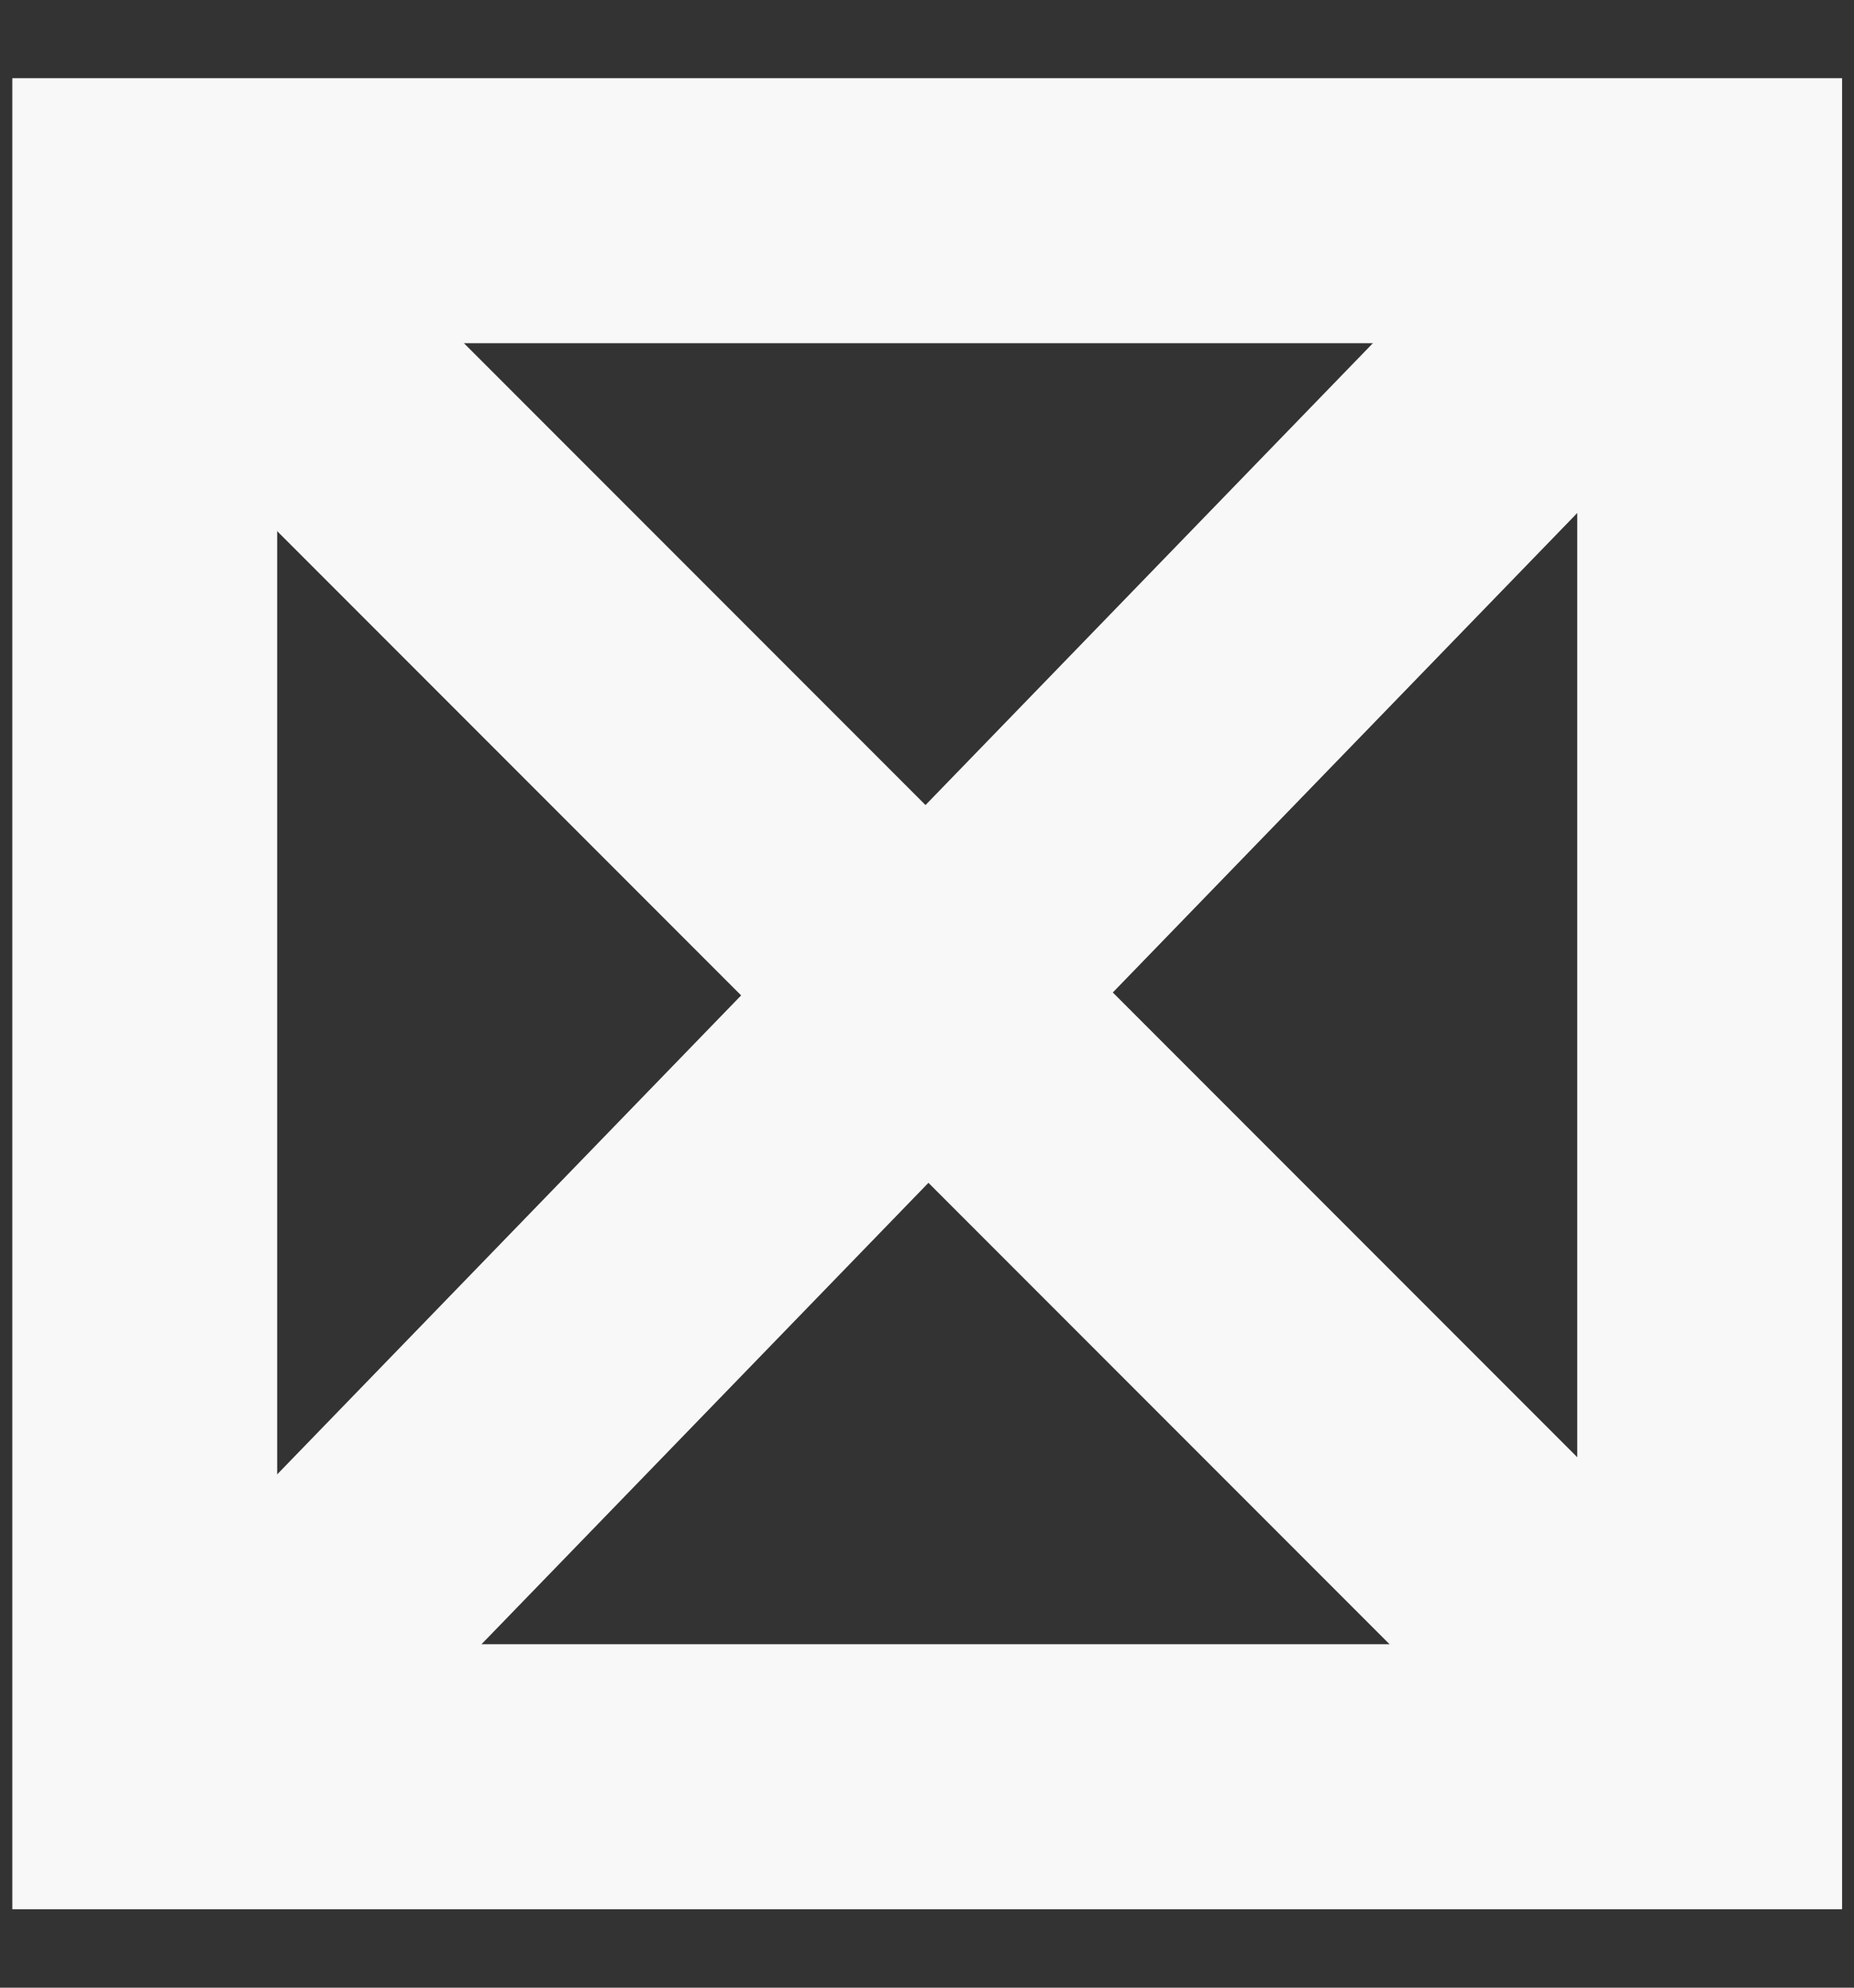 <?xml version="1.0" encoding="UTF-8"?> <svg xmlns="http://www.w3.org/2000/svg" width="14" height="15" viewBox="0 0 14 15" fill="none"><rect x="0" y="0" width="14" height="15" fill="#333333" stroke="none"/><path d="M1.093 1.59L1.093 13.408L12.91 13.408L12.91 1.59L1.093 1.59Z" stroke="#F8F8F8" stroke-width="2" stroke-miterlimit="10"></path><path d="M1.091 1.592L12.908 13.409" stroke="#F8F8F8" stroke-width="2" stroke-miterlimit="10"></path><path d="M1.185 13.5L12.816 1.5" stroke="#F8F8F8" stroke-width="2" stroke-miterlimit="10"></path></svg> 